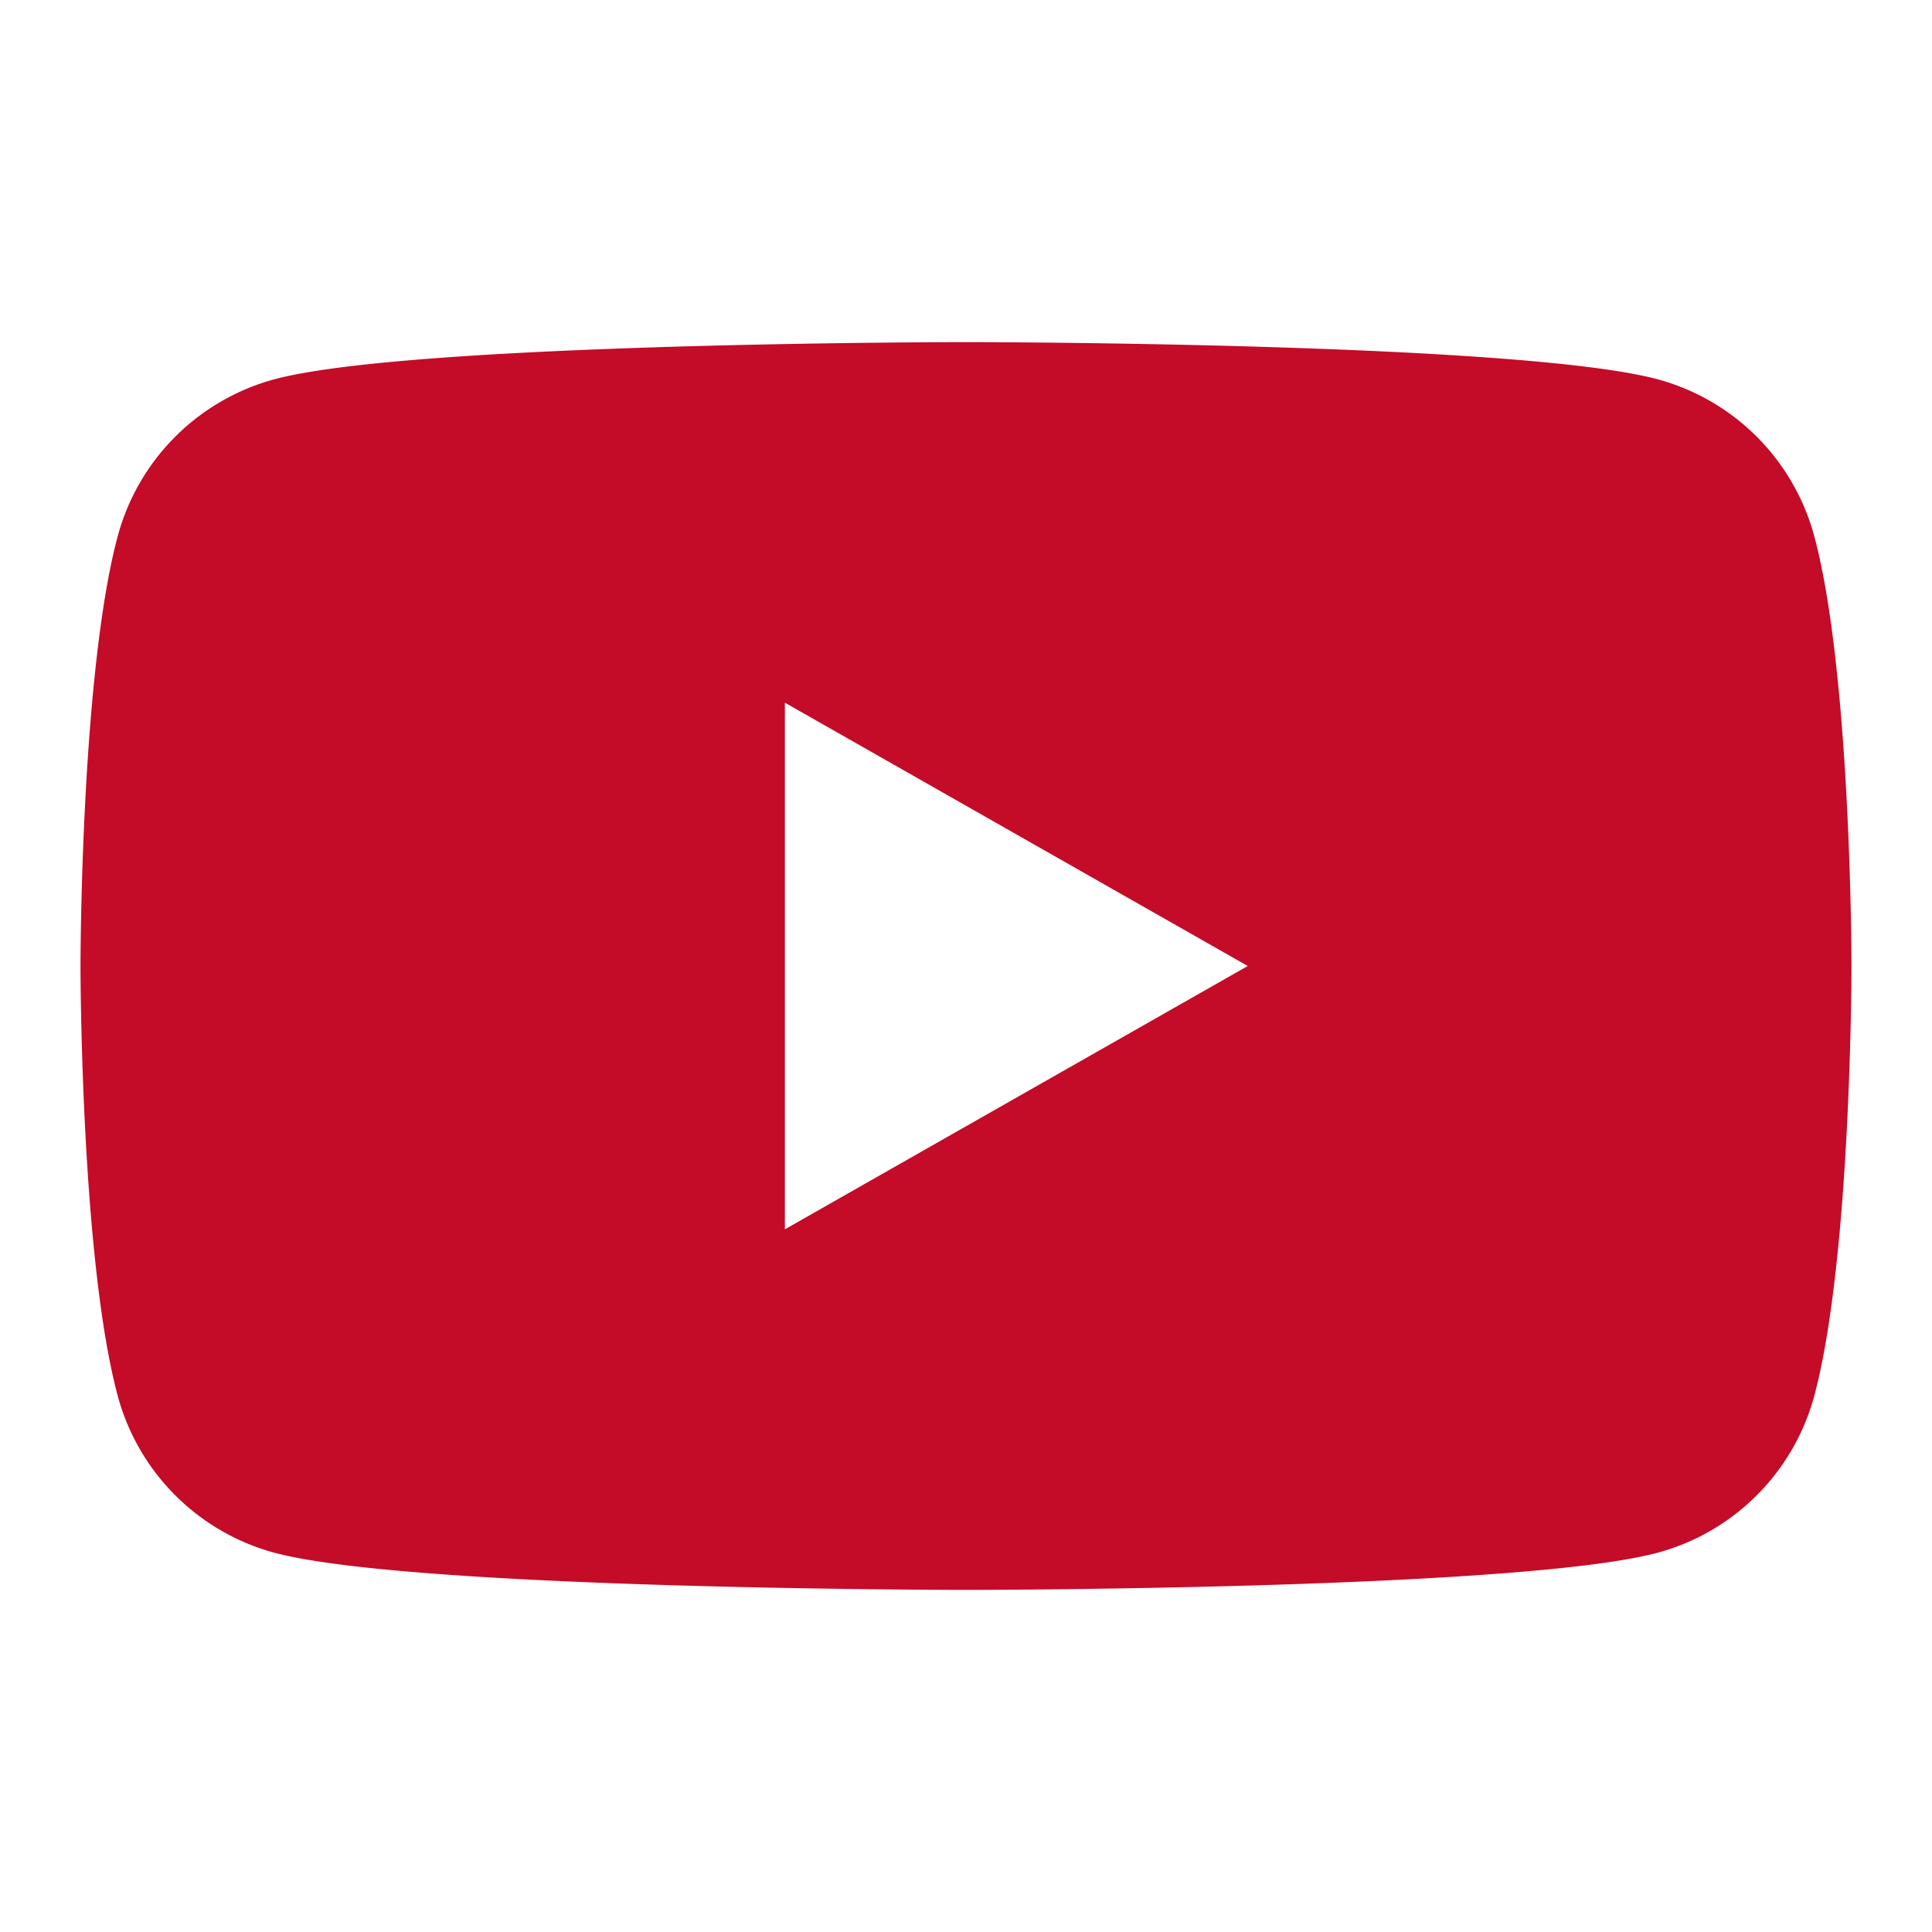 <svg xmlns="http://www.w3.org/2000/svg" viewBox="0 0 192 192"><defs><style>.a{fill:#c40b28;}</style></defs><title>YouTube</title><path class="a" d="M180.322,53.363A22.113,22.113,0,0,0,164.762,37.7C151.037,34,96,34,96,34s-55.037,0-68.762,3.7a22.113,22.113,0,0,0-15.56,15.661C8,67.177,8,96,8,96s0,28.823,3.678,42.637A22.113,22.113,0,0,0,27.238,154.3C40.963,158,96,158,96,158s55.037,0,68.762-3.7a22.113,22.113,0,0,0,15.56-15.661C184,124.823,184,96,184,96S184,67.177,180.322,53.363ZM78,122.169V69.831L124,96Z"/></svg>